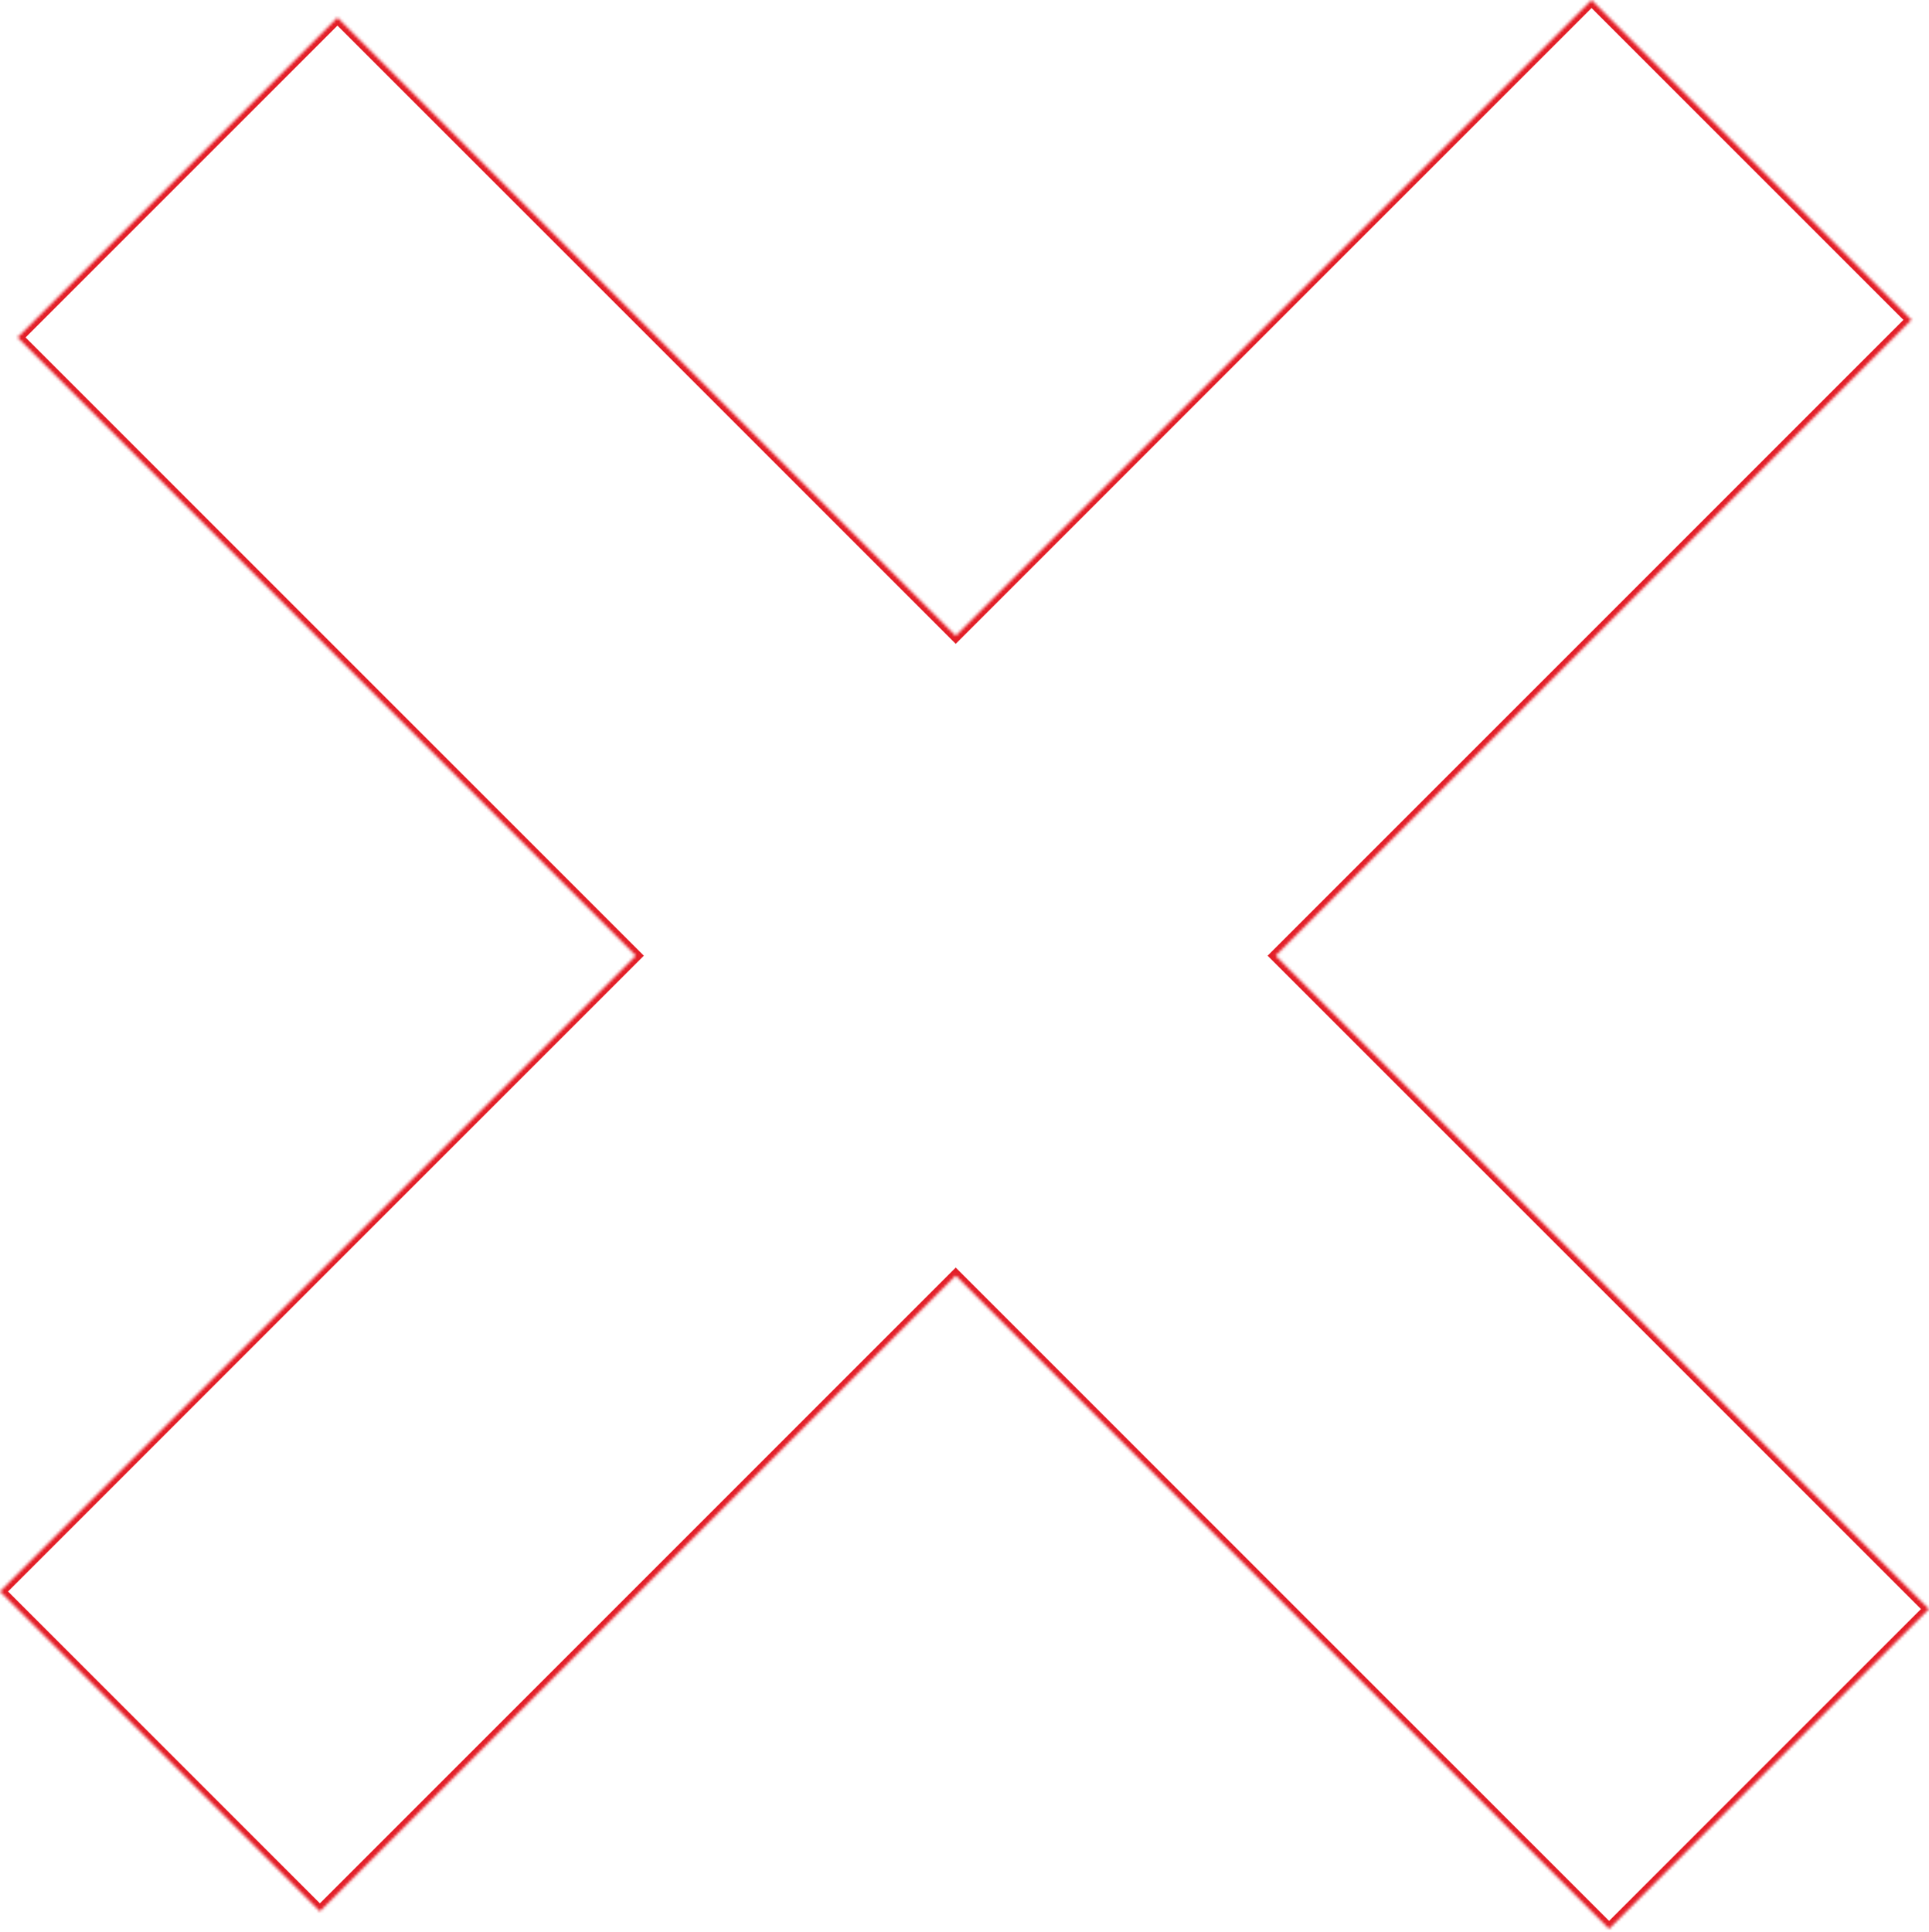 <svg xmlns="http://www.w3.org/2000/svg" width="680" height="681" viewBox="0 0 680 681" fill="none"><mask id="path-1-inside-1_3719_8087" fill="white"><path fill-rule="evenodd" clip-rule="evenodd" d="M673.816 112.774L561.042 0L336.905 224.137L118.958 6.19L6.184 118.964L224.131 336.911L2.93361e-05 561.042L112.774 673.816L336.905 449.685L567.226 680.006L680 567.232L449.679 336.911L673.816 112.774Z"></path></mask><path d="M561.042 0L562.456 -1.414L561.042 -2.828L559.628 -1.414L561.042 0ZM673.816 112.774L675.23 114.188L676.644 112.774L675.23 111.36L673.816 112.774ZM336.905 224.137L335.491 225.551L336.905 226.966L338.319 225.551L336.905 224.137ZM118.958 6.19L120.372 4.776L118.958 3.362L117.544 4.776L118.958 6.19ZM6.184 118.964L4.77 117.55L3.355 118.964L4.77 120.378L6.184 118.964ZM224.131 336.911L225.545 338.325L226.959 336.911L225.545 335.497L224.131 336.911ZM2.93361e-05 561.042L-1.414 559.628L-2.828 561.042L-1.414 562.456L2.93361e-05 561.042ZM112.774 673.816L111.36 675.23L112.774 676.644L114.188 675.23L112.774 673.816ZM336.905 449.685L338.319 448.271L336.905 446.857L335.491 448.271L336.905 449.685ZM567.226 680.006L565.812 681.42L567.226 682.834L568.64 681.42L567.226 680.006ZM680 567.232L681.414 568.646L682.828 567.232L681.414 565.818L680 567.232ZM449.679 336.911L448.265 335.497L446.85 336.911L448.265 338.325L449.679 336.911ZM559.628 1.414L672.402 114.188L675.23 111.36L562.456 -1.414L559.628 1.414ZM338.319 225.551L562.456 1.414L559.628 -1.414L335.491 222.723L338.319 225.551ZM117.544 7.604L335.491 225.551L338.319 222.723L120.372 4.776L117.544 7.604ZM7.598 120.378L120.372 7.604L117.544 4.776L4.77 117.55L7.598 120.378ZM225.545 335.497L7.598 117.55L4.77 120.378L222.717 338.325L225.545 335.497ZM1.414 562.456L225.545 338.325L222.717 335.497L-1.414 559.628L1.414 562.456ZM114.188 672.402L1.414 559.628L-1.414 562.456L111.36 675.23L114.188 672.402ZM335.491 448.271L111.36 672.402L114.188 675.23L338.319 451.099L335.491 448.271ZM568.64 678.592L338.319 448.271L335.491 451.099L565.812 681.42L568.64 678.592ZM678.586 565.818L565.812 678.592L568.64 681.42L681.414 568.646L678.586 565.818ZM448.265 338.325L678.586 568.646L681.414 565.818L451.093 335.497L448.265 338.325ZM672.402 111.36L448.265 335.497L451.093 338.325L675.23 114.188L672.402 111.36Z" fill="#E31E27" mask="url(#path-1-inside-1_3719_8087)"></path></svg>